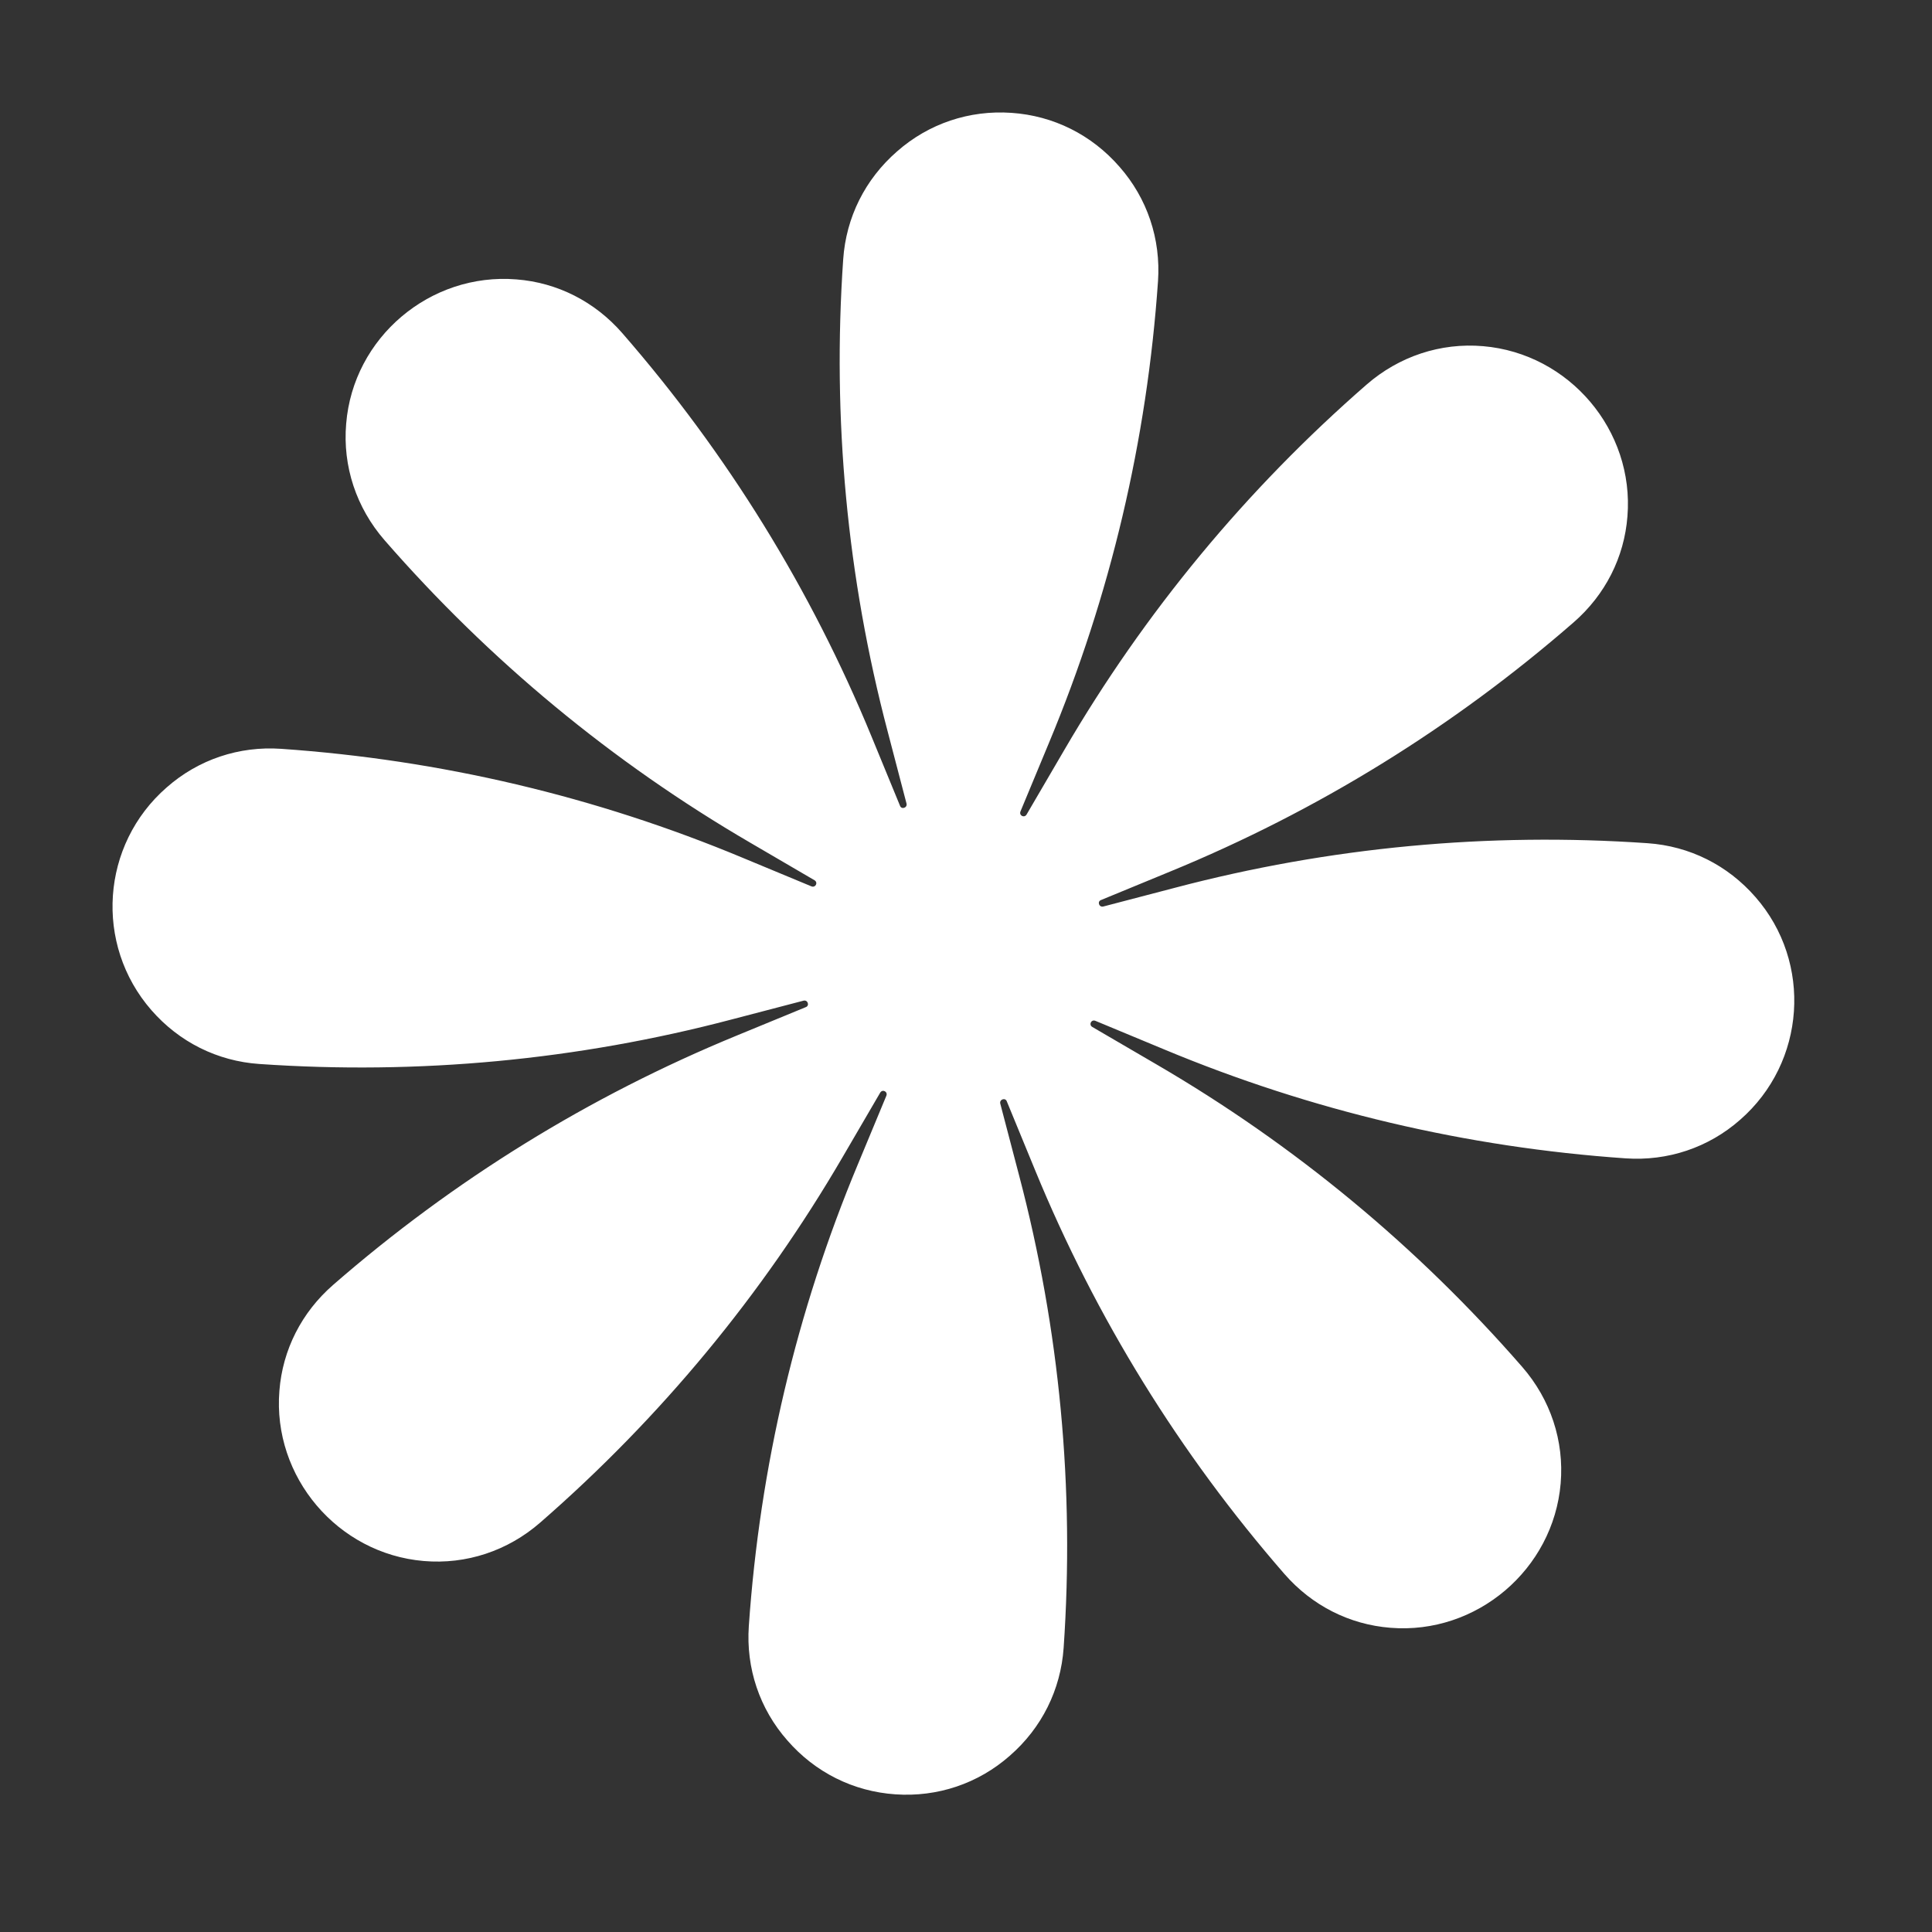 <svg xmlns="http://www.w3.org/2000/svg" width="39" height="39" viewBox="0 0 39 39" fill="none"><rect x="0" y="0" width="39" height="39" fill="#333333" stroke="none"/><g clip-path="url(#clip0_1_137)"><path d="M35.436 18.108C34.875 17.464 34.105 17.079 33.256 17.021C30.043 16.799 26.837 17.099 23.721 17.92L22.272 18.299C22.186 18.321 22.145 18.199 22.224 18.169L23.617 17.595C26.598 16.371 29.337 14.678 31.767 12.562C32.404 12.007 32.788 11.251 32.852 10.424C32.993 8.686 31.676 7.136 29.939 6.988C29.077 6.914 28.24 7.195 27.587 7.763C25.158 9.879 23.105 12.359 21.482 15.143L20.722 16.444C20.675 16.518 20.566 16.462 20.6 16.379L21.175 14.995C22.416 12.022 23.154 8.887 23.376 5.675C23.434 4.826 23.16 4.004 22.598 3.366C22.036 2.721 21.267 2.336 20.418 2.278C19.569 2.219 18.747 2.494 18.109 3.056C17.464 3.617 17.079 4.387 17.021 5.236C16.799 8.449 17.099 11.655 17.92 14.771L18.299 16.22C18.321 16.306 18.199 16.347 18.169 16.268L17.596 14.875C16.371 11.894 14.678 9.155 12.562 6.725C12.007 6.088 11.251 5.704 10.424 5.64C8.679 5.499 7.129 6.815 6.988 8.553C6.914 9.415 7.195 10.252 7.763 10.905C9.879 13.334 12.359 15.387 15.143 17.01L16.444 17.77C16.518 17.817 16.462 17.926 16.379 17.892L14.995 17.317C12.022 16.076 8.888 15.338 5.675 15.116C4.826 15.057 4.004 15.332 3.366 15.894C2.038 17.05 1.899 19.063 3.055 20.39C3.617 21.035 4.387 21.42 5.236 21.478C8.448 21.7 11.655 21.4 14.77 20.579L16.22 20.2C16.306 20.178 16.347 20.3 16.267 20.33L14.875 20.903C11.893 22.128 9.155 23.821 6.725 25.937C6.088 26.492 5.704 27.248 5.64 28.075C5.499 29.813 6.815 31.363 8.553 31.511C9.415 31.585 10.252 31.304 10.904 30.736C13.334 28.62 15.387 26.14 17.01 23.356L17.769 22.055C17.817 21.98 17.926 22.037 17.892 22.12L17.317 23.504C16.076 26.477 15.338 29.611 15.116 32.824C15.057 33.673 15.332 34.495 15.894 35.133C16.455 35.778 17.225 36.163 18.074 36.221C18.923 36.28 19.745 36.005 20.383 35.443C21.028 34.882 21.412 34.112 21.471 33.263C21.693 30.05 21.393 26.844 20.572 23.728L20.192 22.279C20.17 22.192 20.293 22.151 20.323 22.231L20.896 23.624C22.121 26.605 23.814 29.344 25.929 31.774C26.485 32.411 27.24 32.794 28.068 32.859C29.806 33 31.356 31.683 31.504 29.945C31.577 29.084 31.297 28.247 30.729 27.594C28.613 25.165 26.133 23.111 23.348 21.488L22.047 20.729C21.973 20.682 22.03 20.573 22.112 20.607L23.496 21.182C26.469 22.423 29.604 23.161 32.817 23.383C33.666 23.441 34.488 23.167 35.126 22.605C36.453 21.449 36.593 19.429 35.436 18.108Z" fill="white"></path></g><defs><clipPath id="clip0_1_137"><rect width="36" height="36" fill="white" transform="translate(2.522 0.048) rotate(3.95)"></rect></clipPath></defs></svg>